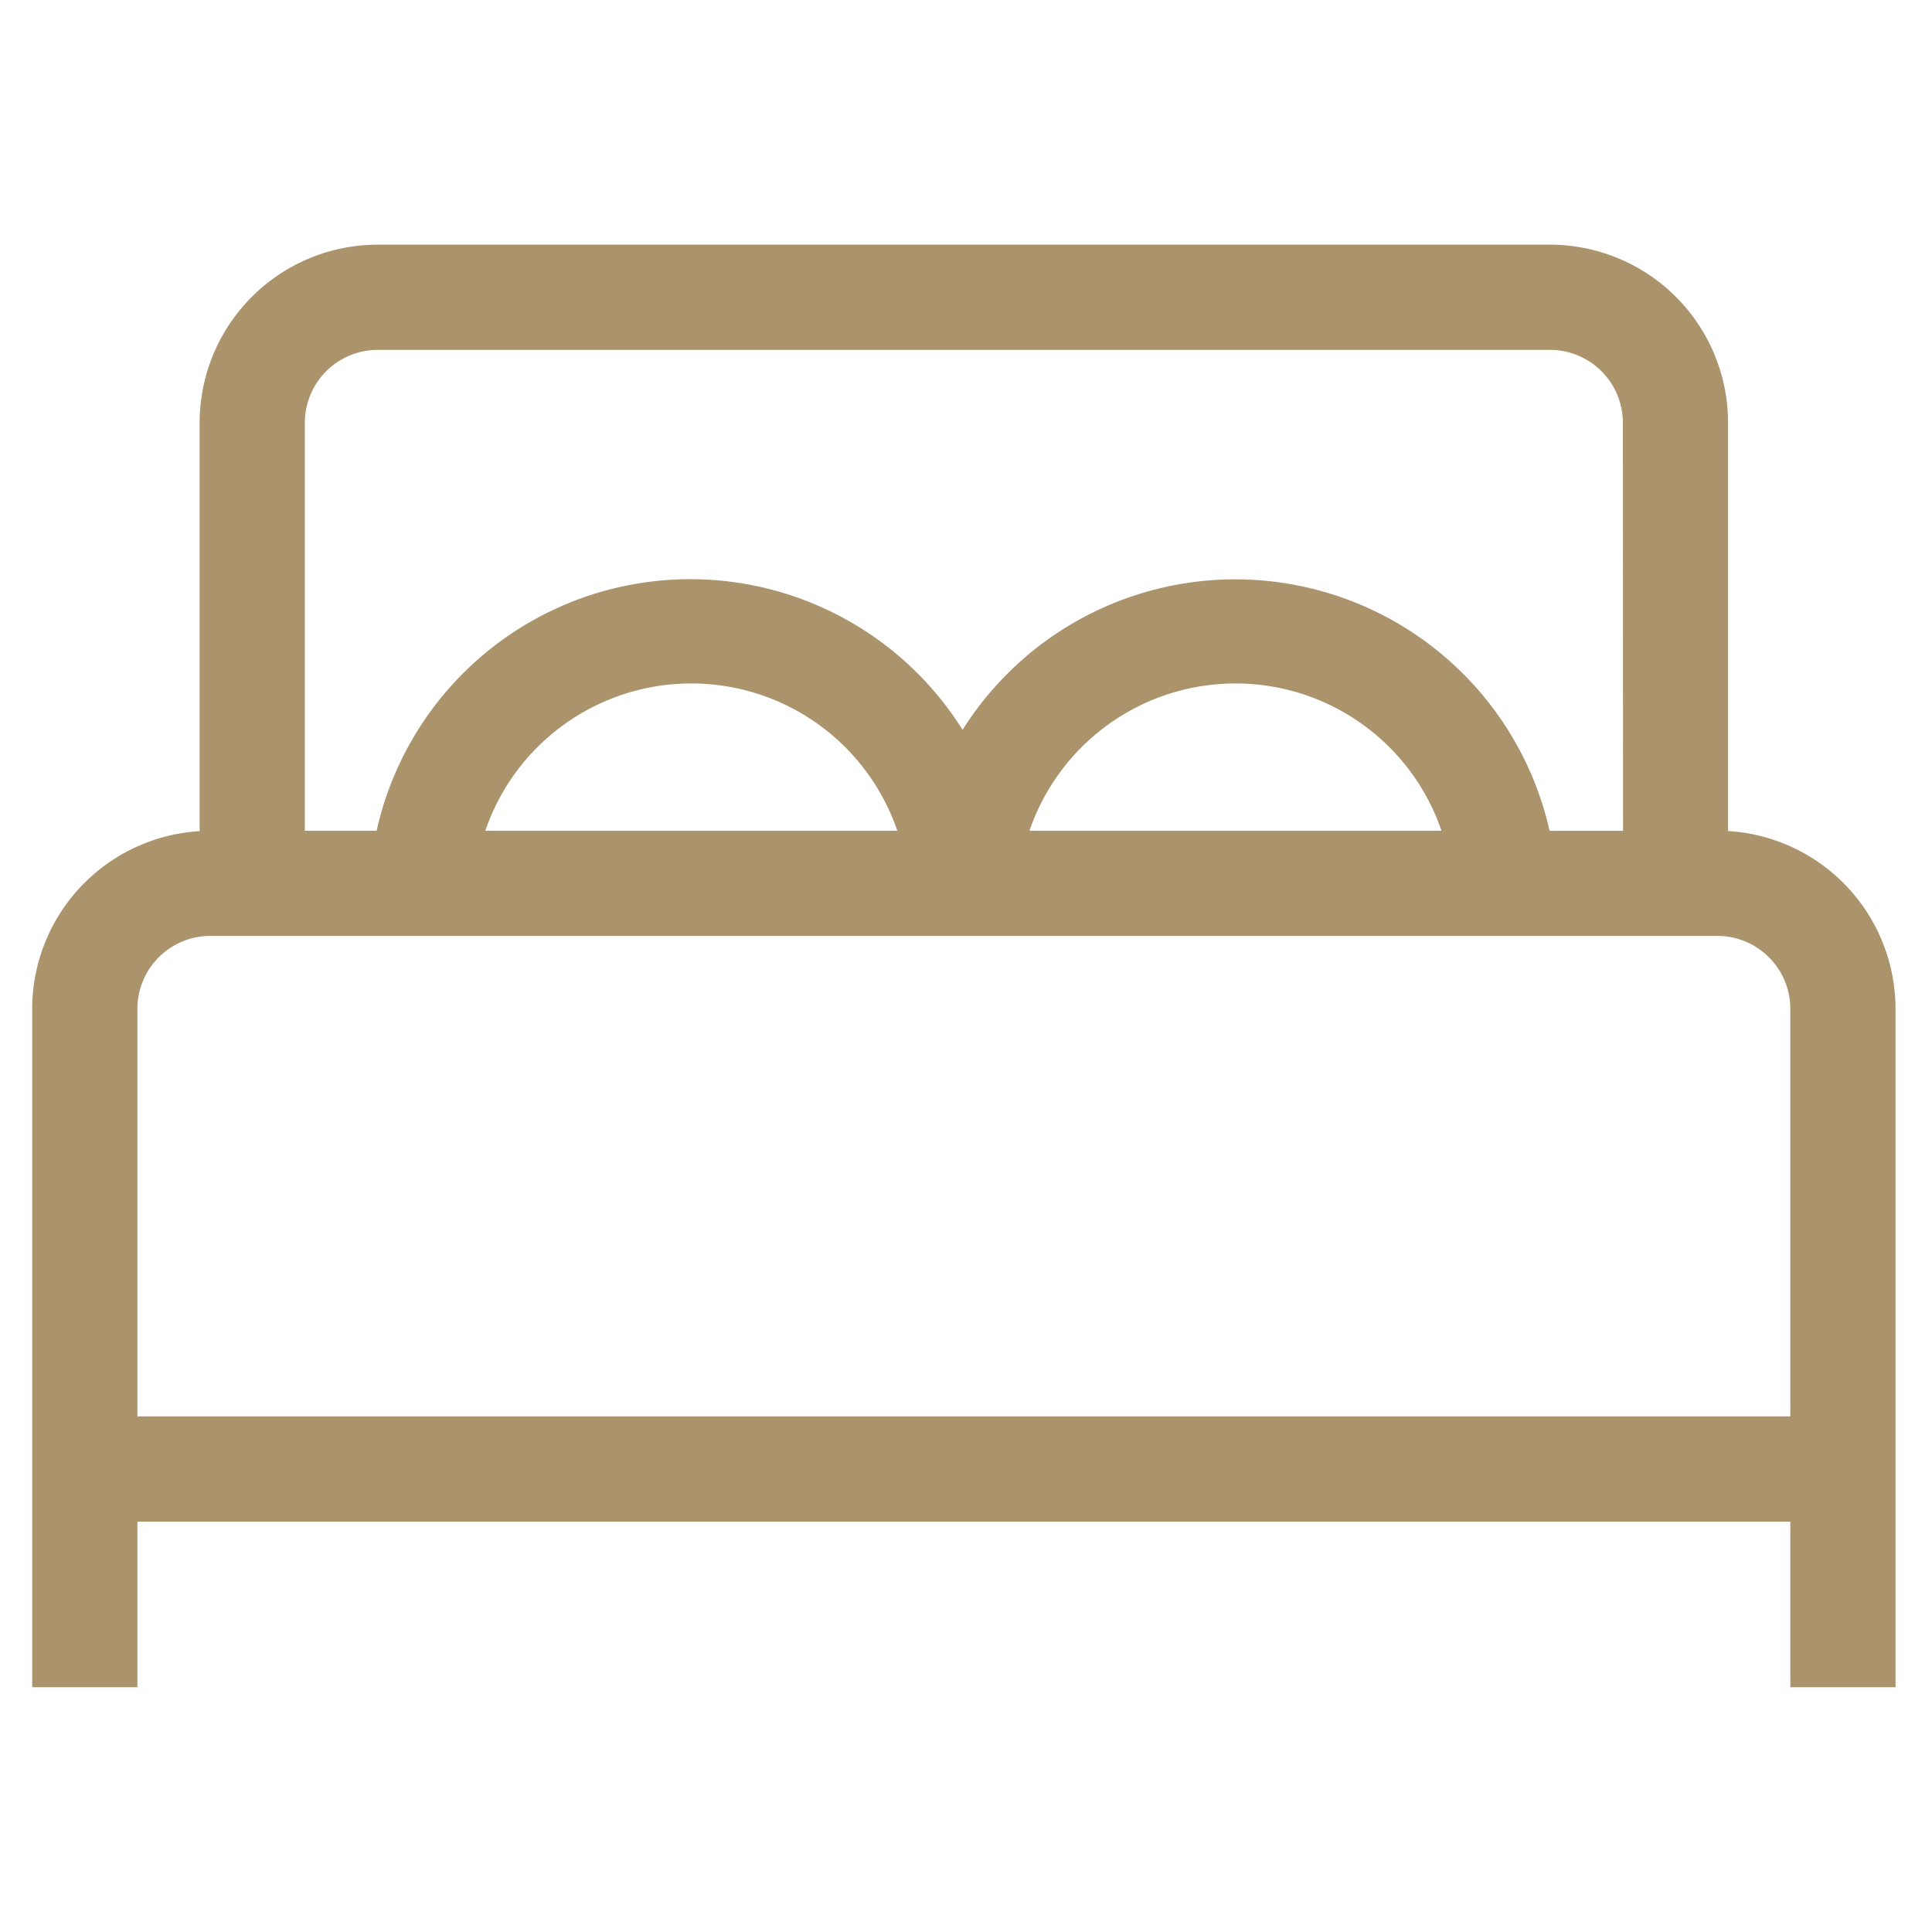 <svg id="Bed-icon" xmlns="http://www.w3.org/2000/svg" xmlns:xlink="http://www.w3.org/1999/xlink" width="45" height="45" viewBox="0 0 45 45">
  <defs>
    <clipPath id="clip-path">
      <rect id="Rectangle_245" data-name="Rectangle 245" width="45" height="45" fill="#fff" stroke="#707070" stroke-width="1"/>
    </clipPath>
  </defs>
  <g id="Bed_Icon" data-name="Bed Icon" clip-path="url(#clip-path)">
    <g id="noun-bed-1089602" transform="translate(1 5.951)">
      <path id="Path_105" data-name="Path 105" d="M132.23,113.5v-3.856h-39V113.5H91.28V97.952a3.9,3.9,0,0,1,3.9-3.9V84.3a3.9,3.9,0,0,1,3.9-3.9h27.3a3.9,3.9,0,0,1,3.9,3.9v9.75a3.9,3.9,0,0,1,3.9,3.9V113.5Zm-3.9-29.2a1.95,1.95,0,0,0-1.95-1.95H99.08a1.95,1.95,0,0,0-1.95,1.95v9.75h2.126A7.235,7.235,0,0,1,112.7,91.943a7.255,7.255,0,0,1,13.47,2.109h2.164Zm-27.084,9.75h10.272a5.321,5.321,0,0,0-10.272,0Zm12.675,0h10.272a5.321,5.321,0,0,0-10.272,0Zm18.309,3.9a1.95,1.95,0,0,0-1.95-1.95H95.18a1.95,1.95,0,0,0-1.95,1.95v9.741h39Z" transform="translate(-91.28 -80.402)" fill="#ab936b" stroke="#ab936b" stroke-linecap="round" stroke-width="0.5" fill-rule="evenodd"/>
    </g>
  </g>
</svg>
